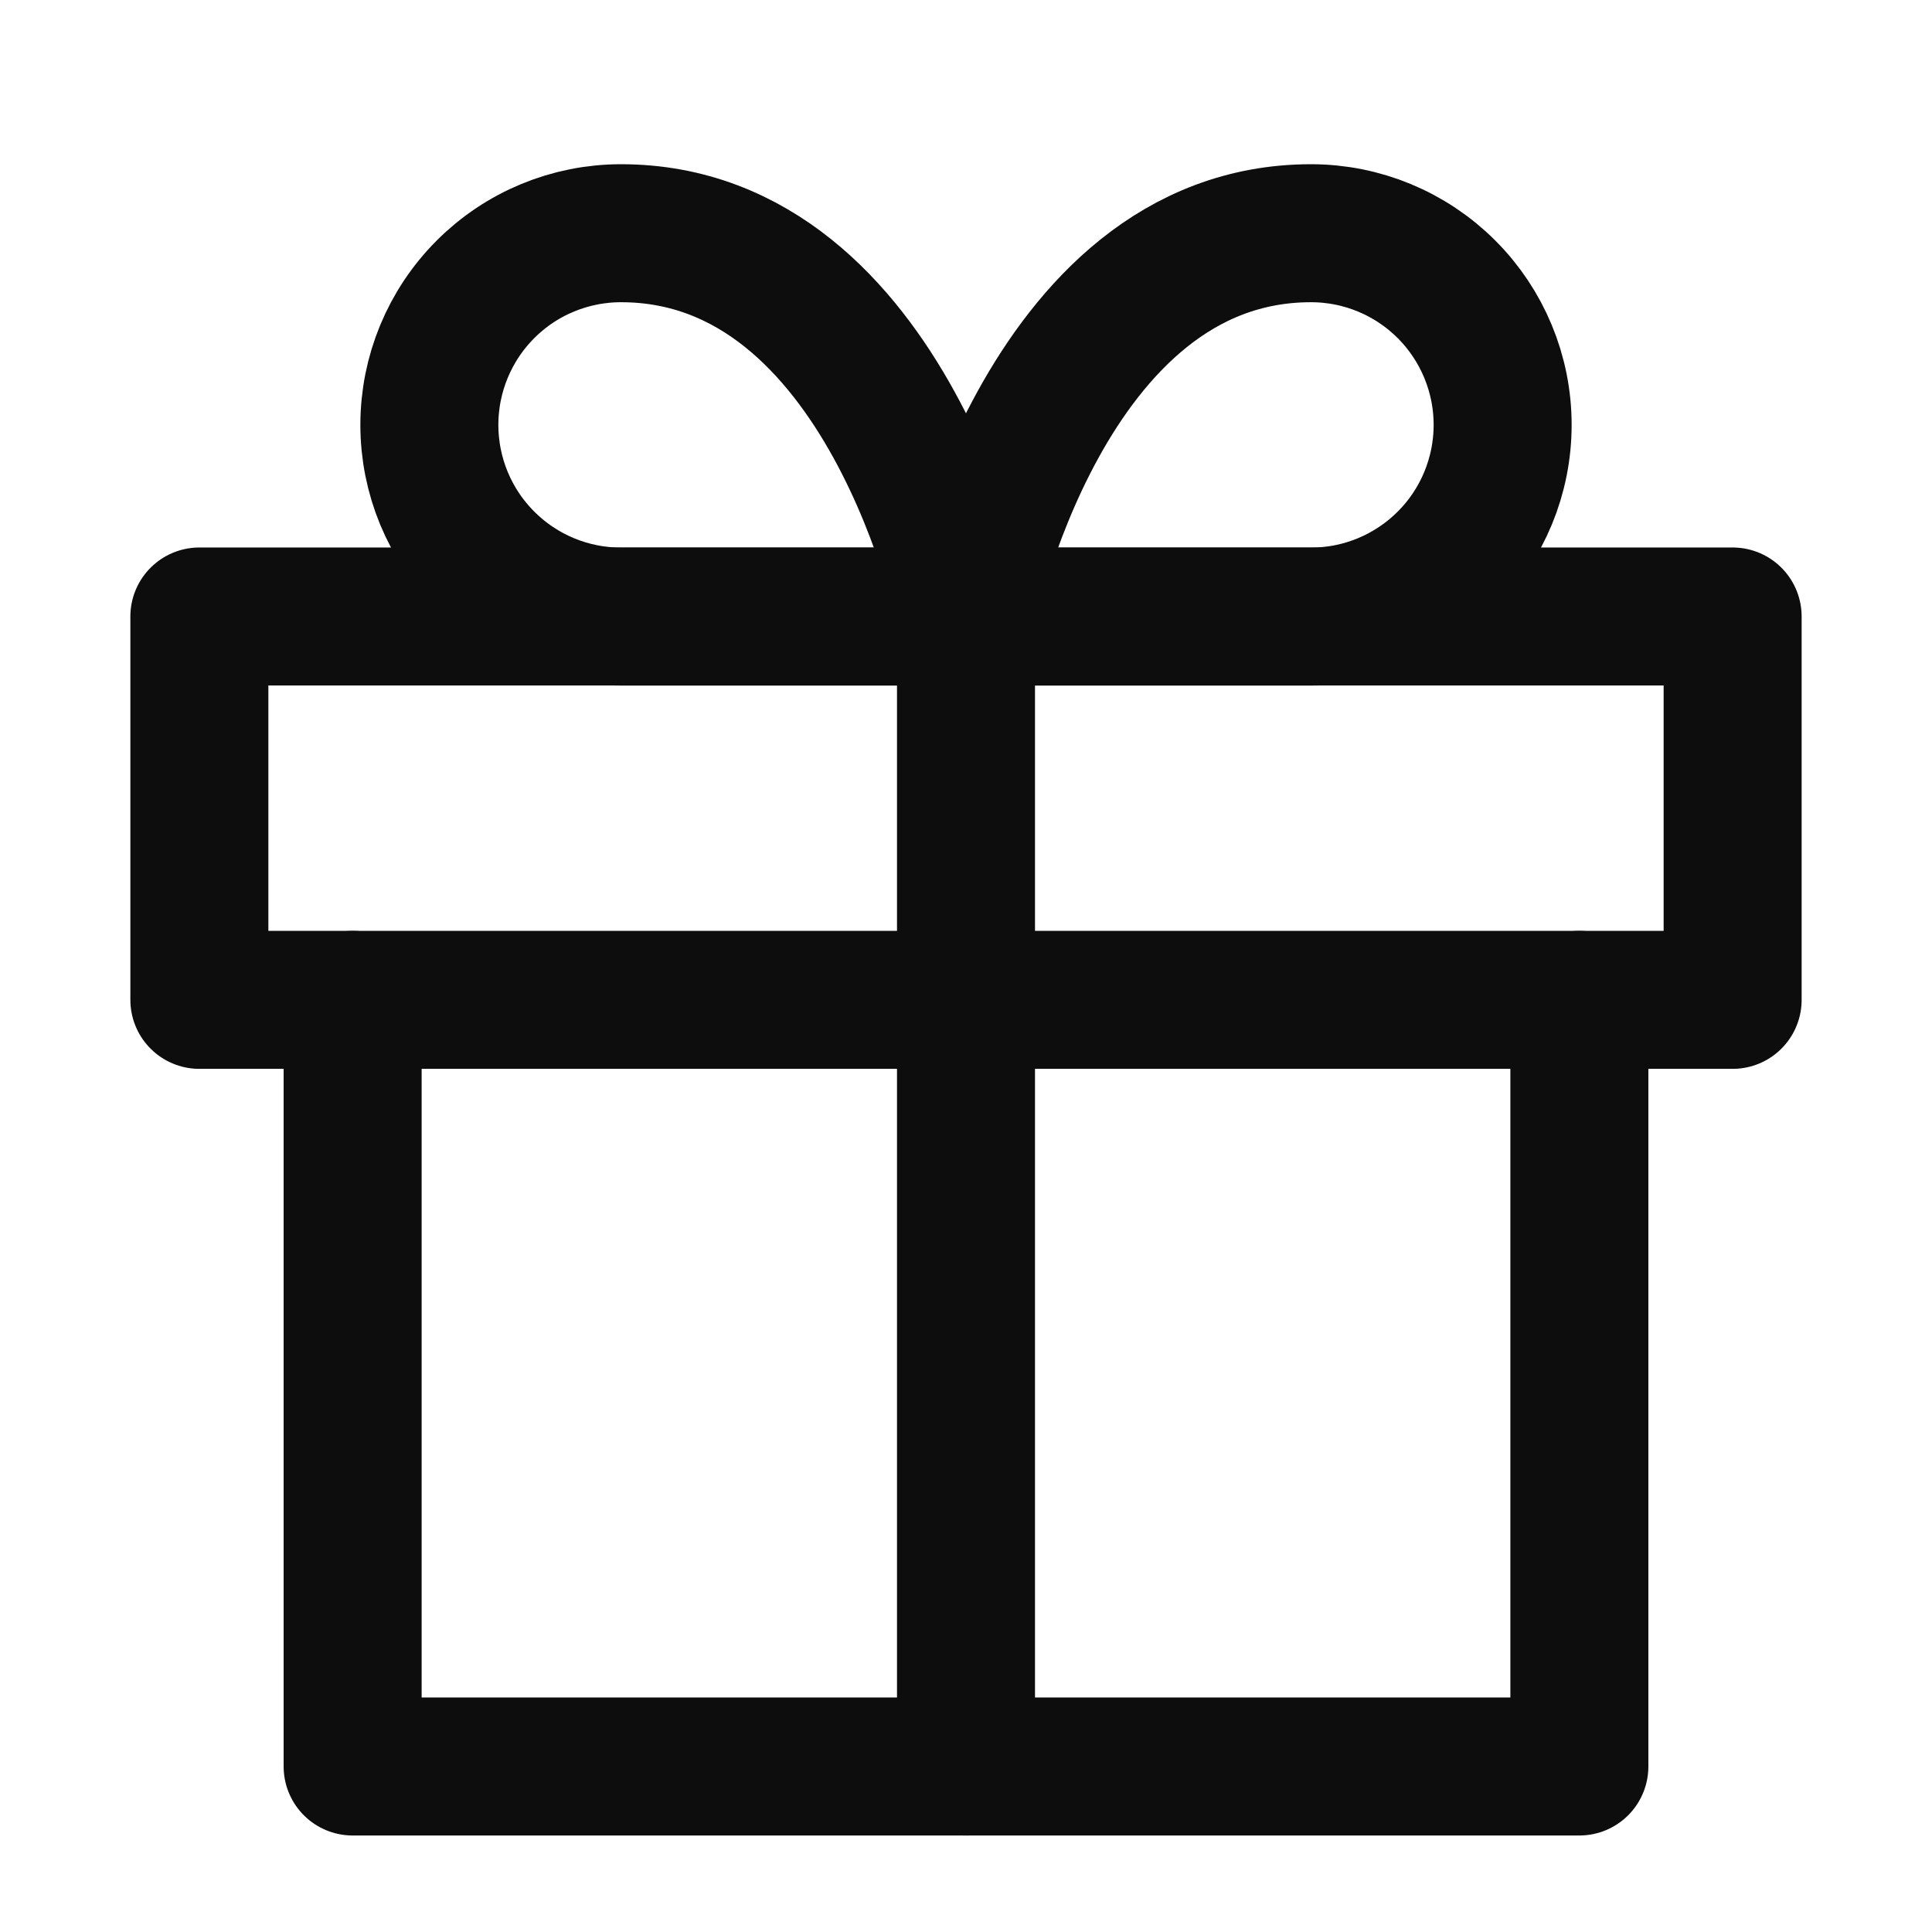 <svg width="21" height="21" viewBox="0 0 21 21" fill="none" xmlns="http://www.w3.org/2000/svg">
<path d="M17.167 10.868V19.201H3.833V10.868" stroke="#0D0D0D" stroke-width="1.5" stroke-linecap="round" stroke-linejoin="round"/>
<path d="M18.833 6.701H2.167V10.868H18.833V6.701Z" stroke="#0D0D0D" stroke-width="1.5" stroke-linecap="round" stroke-linejoin="round"/>
<path d="M10.5 19.201V6.701" stroke="#0D0D0D" stroke-width="1.5" stroke-linecap="round" stroke-linejoin="round"/>
<path d="M10.5 6.702H6.75C6.197 6.702 5.667 6.482 5.277 6.091C4.886 5.701 4.667 5.171 4.667 4.618C4.667 4.066 4.886 3.536 5.277 3.145C5.667 2.754 6.197 2.535 6.75 2.535C9.666 2.535 10.5 6.702 10.5 6.702Z" stroke="#0D0D0D" stroke-width="1.5" stroke-linecap="round" stroke-linejoin="round"/>
<path d="M10.5 6.702H14.25C14.803 6.702 15.332 6.482 15.723 6.091C16.114 5.701 16.333 5.171 16.333 4.618C16.333 4.066 16.114 3.536 15.723 3.145C15.332 2.754 14.803 2.535 14.25 2.535C11.333 2.535 10.5 6.702 10.5 6.702Z" stroke="#0D0D0D" stroke-width="1.5" stroke-linecap="round" stroke-linejoin="round"/>
</svg>
